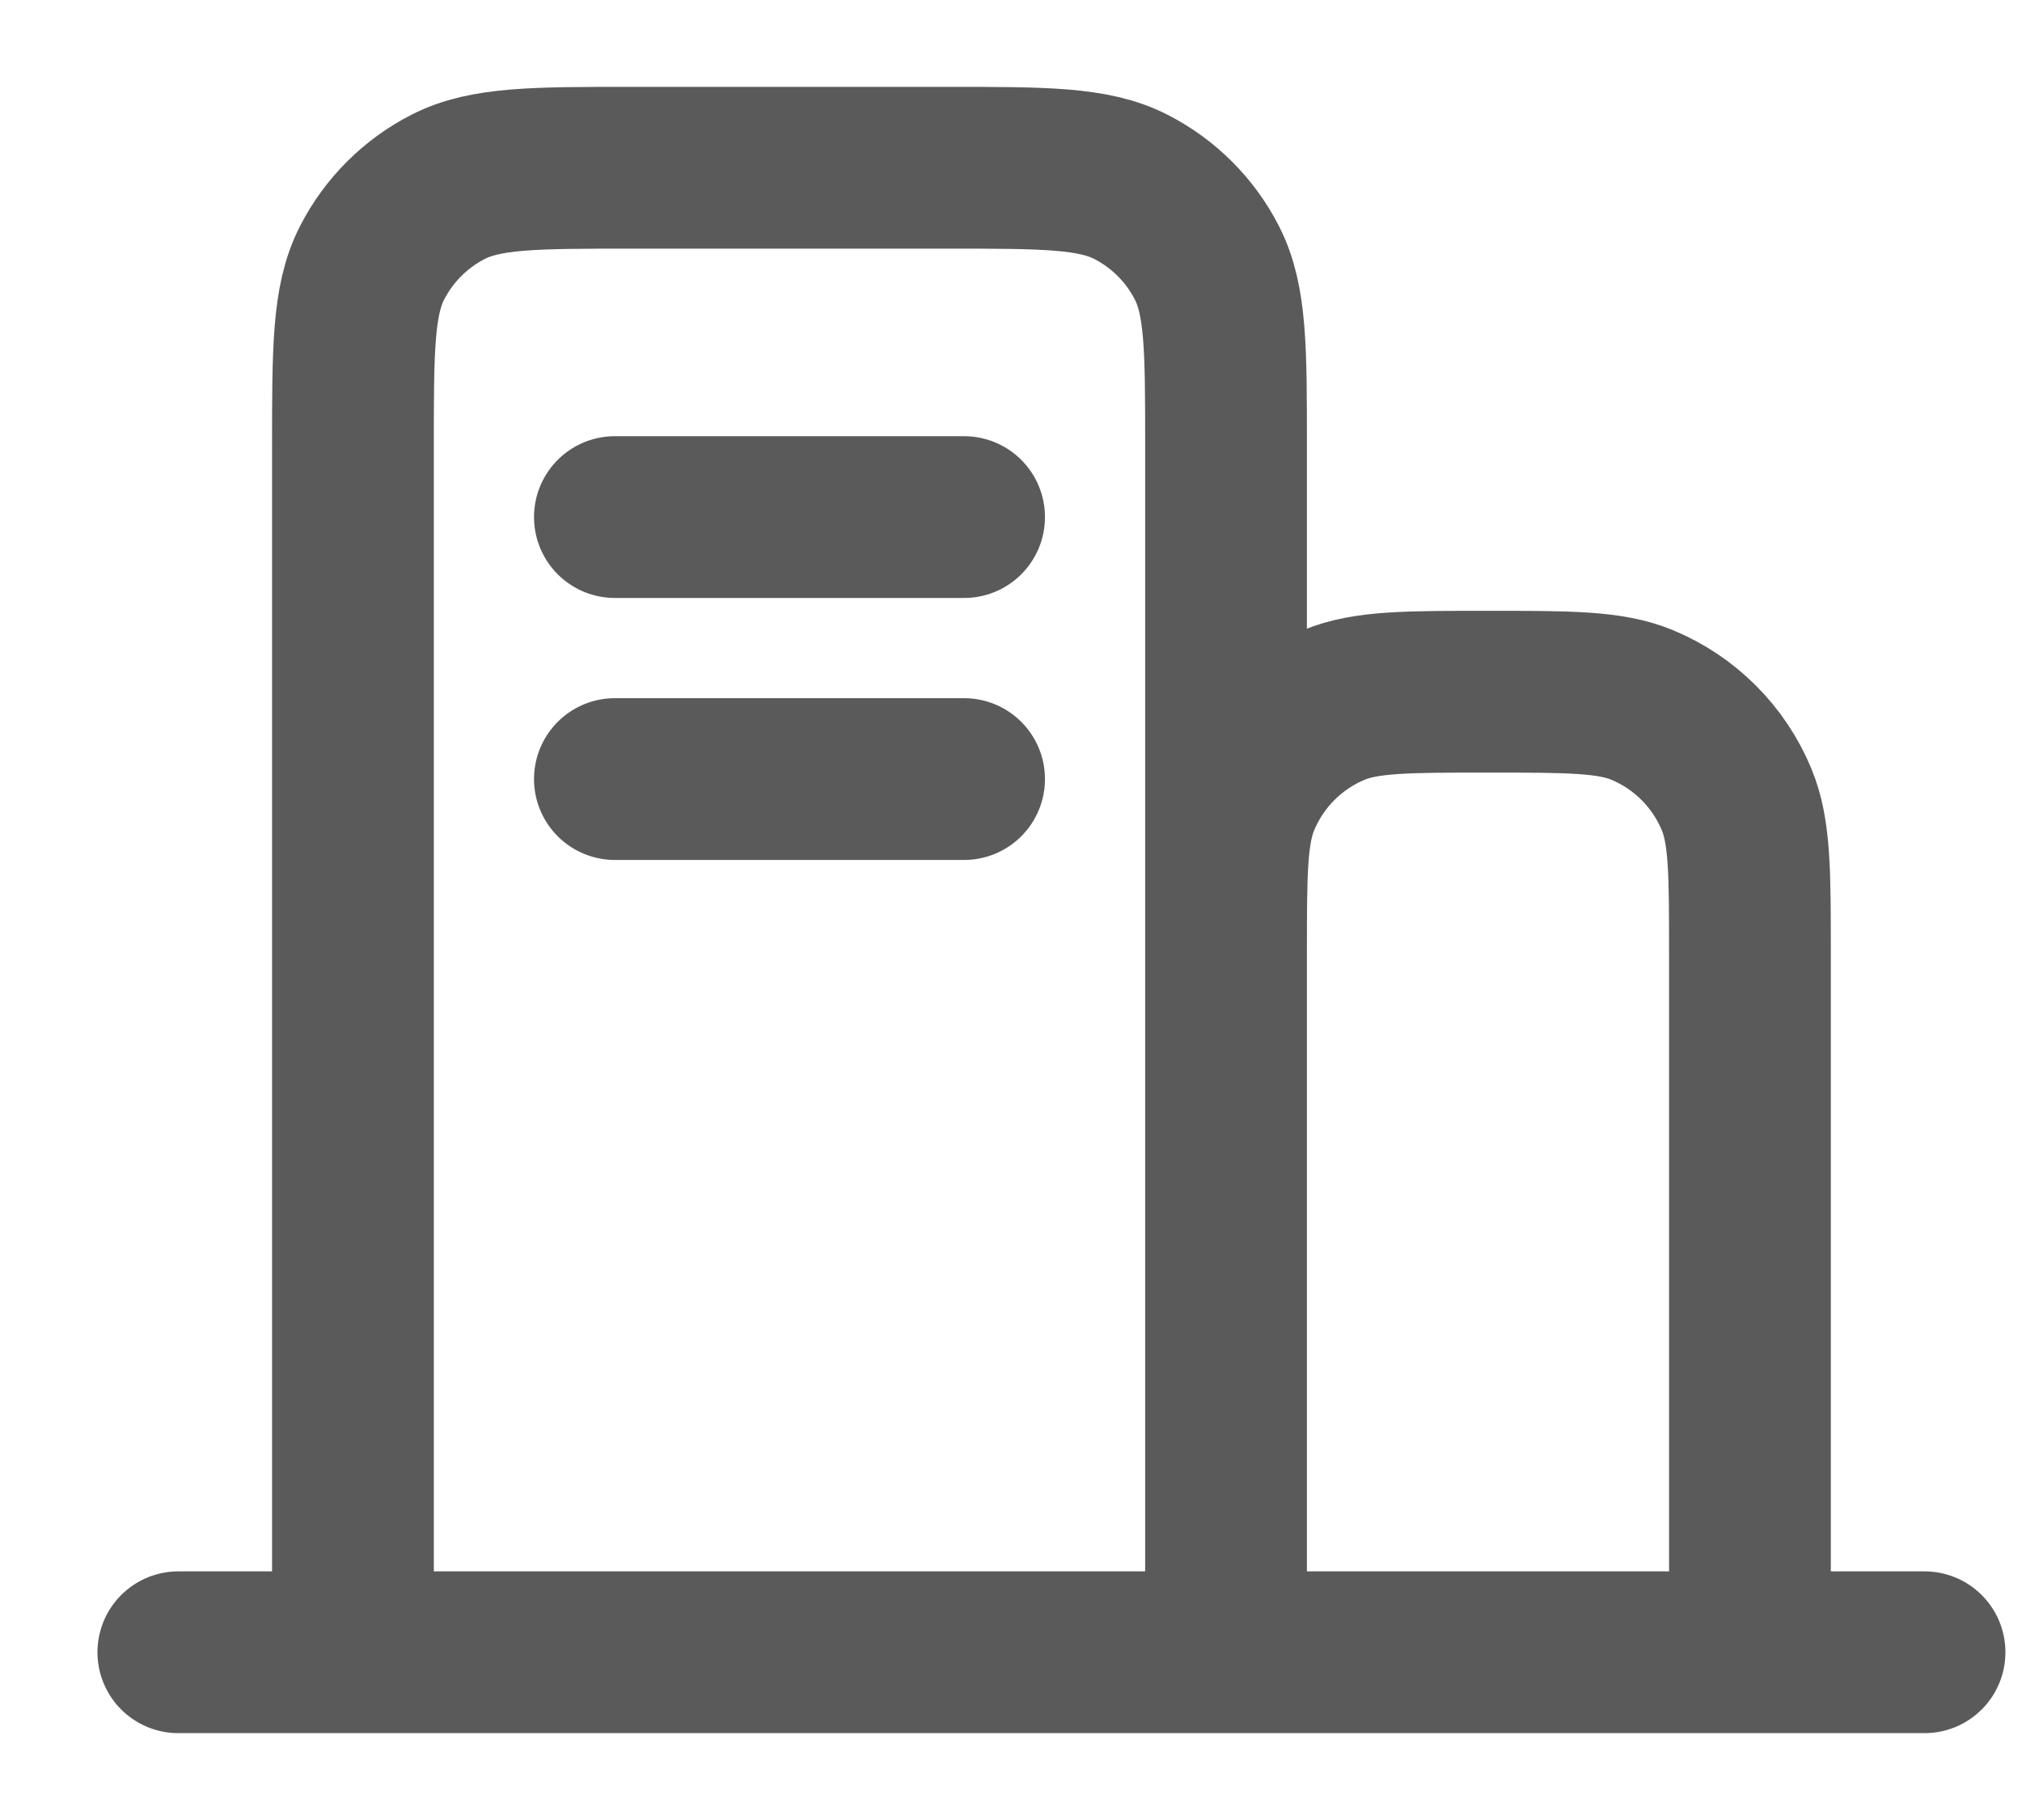 <svg width="20" height="18" viewBox="0 0 20 18" fill="none" xmlns="http://www.w3.org/2000/svg">
<path d="M1.764 16.341H3.491M3.491 16.341H12.127M3.491 16.341V4.423C3.491 3.456 3.491 2.971 3.679 2.602C3.845 2.277 4.109 2.013 4.434 1.847C4.803 1.659 5.287 1.659 6.255 1.659H9.364C10.331 1.659 10.814 1.659 11.184 1.847C11.509 2.013 11.774 2.277 11.939 2.602C12.127 2.971 12.127 3.455 12.127 4.42V9.432M12.127 16.341H17.309M12.127 16.341V9.432M17.309 16.341H19.036M17.309 16.341V9.432C17.309 8.627 17.309 8.225 17.177 7.907C17.002 7.484 16.666 7.148 16.243 6.972C15.926 6.841 15.523 6.841 14.718 6.841C13.913 6.841 13.511 6.841 13.193 6.972C12.77 7.148 12.434 7.484 12.259 7.907C12.127 8.225 12.127 8.627 12.127 9.432M6.082 7.705H9.536M6.082 5.114H9.536" stroke="#5A5A5A" stroke-width="1.6" stroke-linecap="round" stroke-linejoin="round"/>
</svg>
